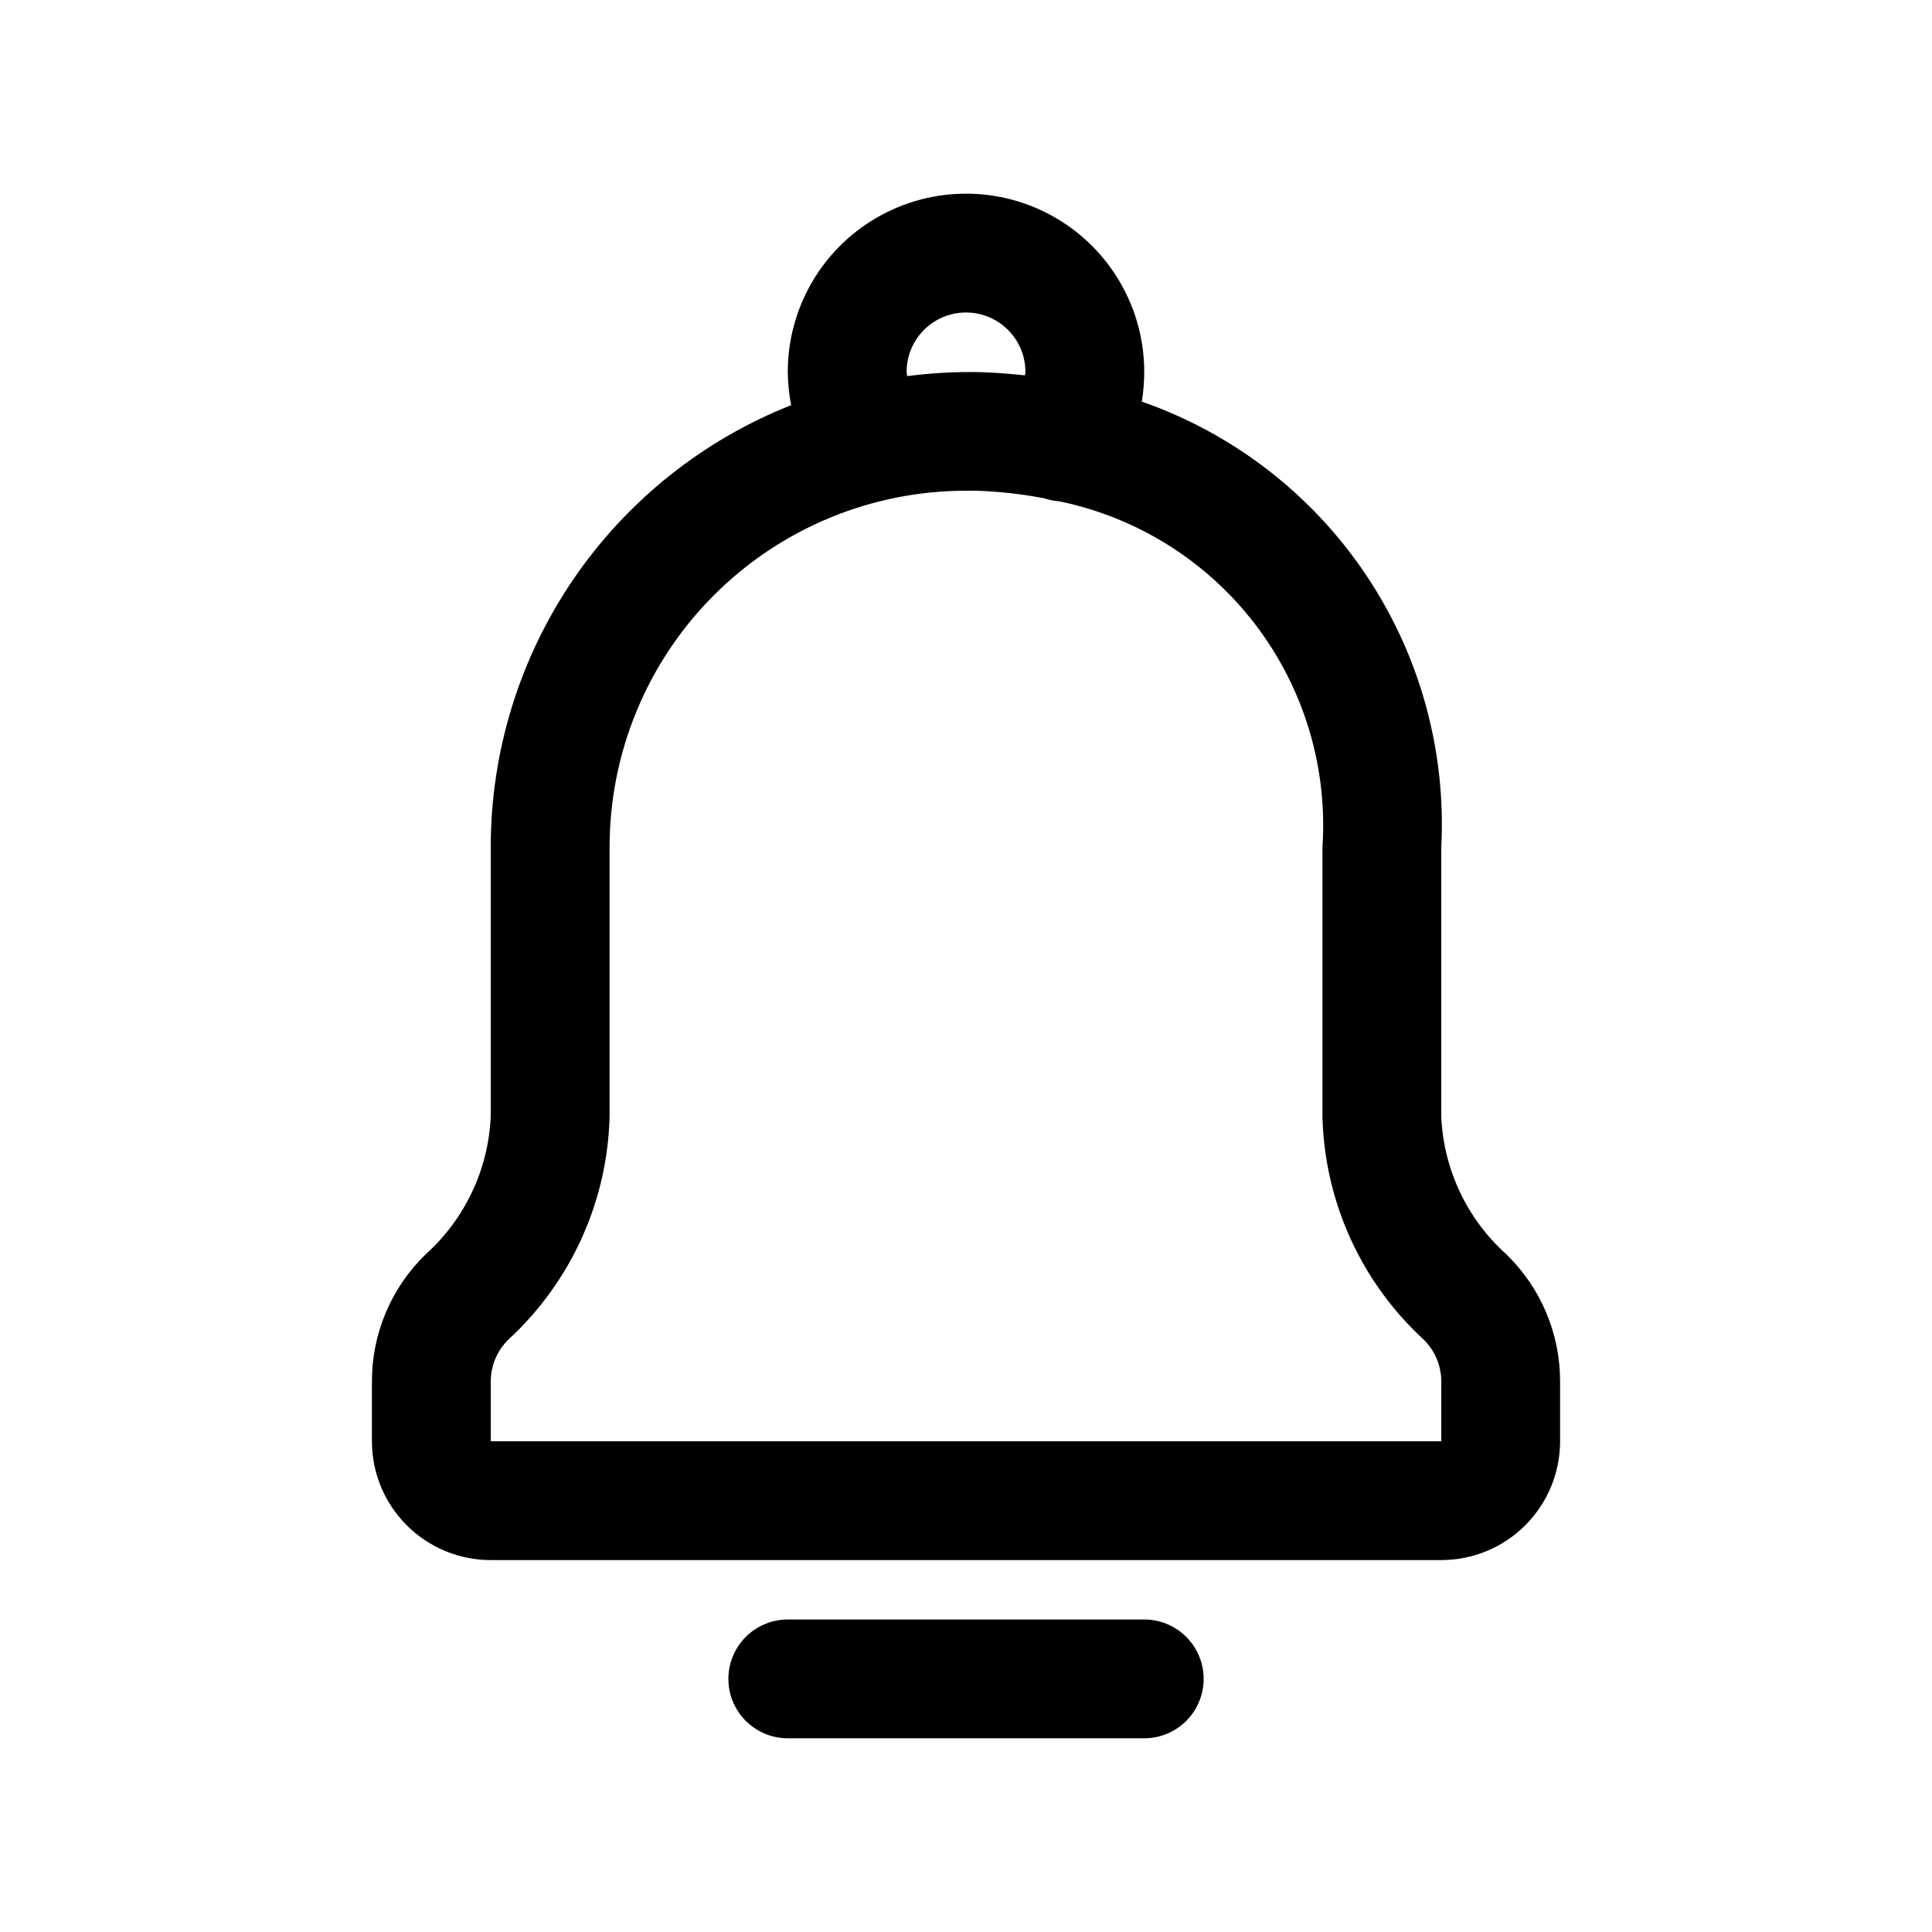 <?xml version="1.0" encoding="UTF-8"?>
<!-- Uploaded to: ICON Repo, www.iconrepo.com, Generator: ICON Repo Mixer Tools -->
<svg fill="#000000" width="800px" height="800px" version="1.1" viewBox="144 144 512 512" xmlns="http://www.w3.org/2000/svg">
 <g>
  <path d="m274.05 368.51v71.383c-0.613 13.988-6.828 27.145-17.242 36.512-9.148 8.859-14.293 21.062-14.246 33.801v15.742c0 8.352 3.316 16.363 9.223 22.266 5.906 5.906 13.914 9.223 22.266 9.223h251.9c8.352 0 16.363-3.316 22.266-9.223 5.906-5.902 9.223-13.914 9.223-22.266v-15.742c0.047-12.738-5.098-24.941-14.246-33.801-10.398-9.336-16.609-22.457-17.242-36.418v-71.477c1.32-25.617-5.703-50.973-20.012-72.262s-35.133-37.367-59.352-45.82c0.426-2.602 0.641-5.234 0.645-7.871 0-16.875-9.004-32.469-23.617-40.906s-32.617-8.438-47.23 0c-14.613 8.438-23.617 24.031-23.617 40.906 0.031 2.961 0.328 5.91 0.898 8.816-23.484 9.289-43.637 25.43-57.832 46.316-14.199 20.887-21.789 45.562-21.785 70.82zm110.21-125.95c0-5.625 3-10.824 7.871-13.637s10.875-2.812 15.746 0 7.871 8.012 7.871 13.637c0 0.316-0.109 0.598-0.125 0.914-3.856-0.41-7.746-0.723-11.746-0.852-6.5-0.141-13 0.211-19.445 1.055-0.031-0.379-0.172-0.723-0.172-1.117zm15.742 31.488h2.945c5.981 0.215 11.934 0.887 17.809 2.016 1.273 0.43 2.594 0.691 3.934 0.785 20.742 4.273 39.238 15.906 52.066 32.758 12.824 16.852 19.117 37.773 17.711 58.906v71.477c0.57 22.469 10.23 43.742 26.766 58.961 3.039 2.953 4.746 7.019 4.723 11.258v15.742h-251.9v-15.742c-0.023-4.238 1.684-8.305 4.723-11.258 16.547-15.25 26.207-36.559 26.766-59.055v-71.383c0-25.055 9.953-49.082 27.668-66.797s41.742-27.668 66.797-27.668z"/>
  <path d="m352.77 573.18c-5.625 0-10.82 3-13.633 7.871-2.812 4.871-2.812 10.875 0 15.746 2.812 4.871 8.008 7.871 13.633 7.871h94.465c5.625 0 10.824-3 13.637-7.871 2.812-4.871 2.812-10.875 0-15.746-2.812-4.871-8.012-7.871-13.637-7.871z"/>
 </g>
</svg>